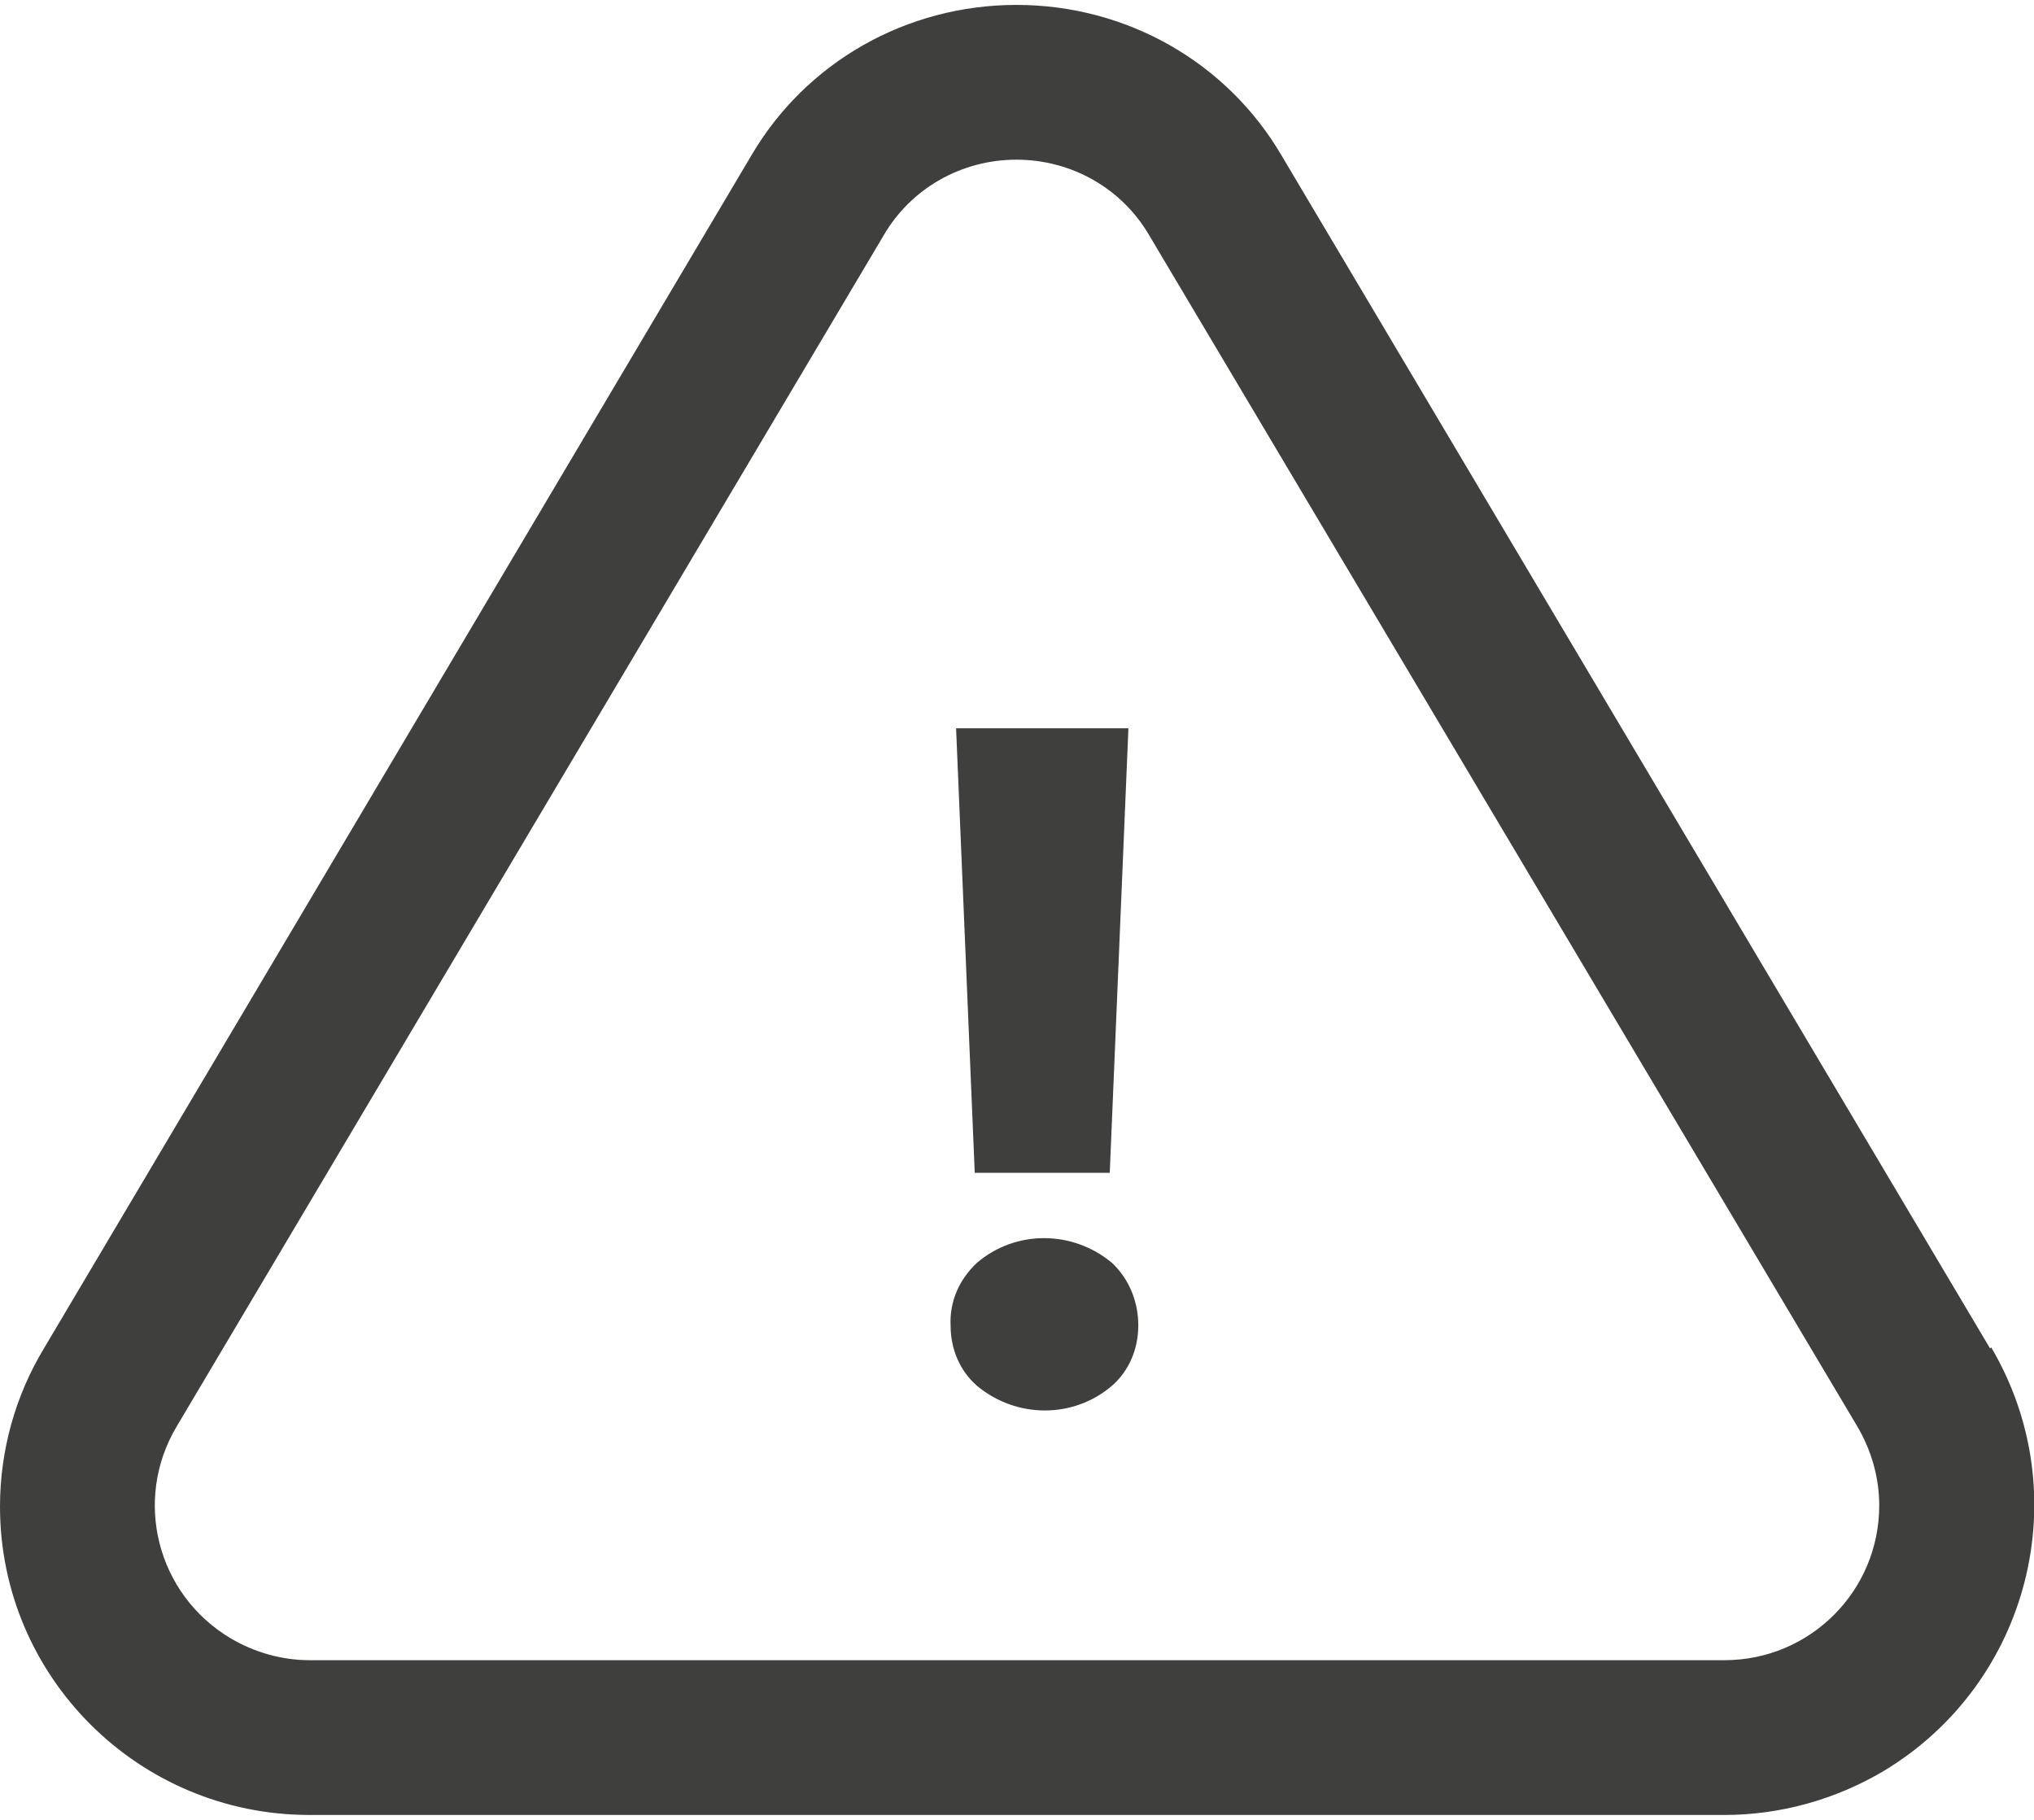 <?xml version="1.0" encoding="UTF-8"?>
<svg xmlns="http://www.w3.org/2000/svg" id="Ebene_1" viewBox="0 0 18.53 16.49" width="38" height="34">
  <defs>
    <style>
      .cls-1 {
        fill: #3f3f3e;
      }
    </style>
  </defs>
  <path class="cls-1" d="M18.13,12.24L11.68,1.38C11.18.52,10.26,0,9.26,0c-1,0-1.92.52-2.42,1.38L.4,12.24C.14,12.67,0,13.17,0,13.68c0,1.55,1.26,2.81,2.82,2.81h12.89c.51,0,1.01-.14,1.45-.4,1.33-.8,1.77-2.52.98-3.86ZM15.71,15.08H2.82c-.25,0-.5-.07-.72-.2-.67-.4-.89-1.26-.49-1.93L8.05,2.1c.25-.43.71-.69,1.21-.69h0c.5,0,.96.26,1.21.69l6.45,10.85c.13.22.2.47.2.72,0,.78-.63,1.41-1.41,1.41Z"/>
  <polygon class="cls-1" points="10.11 10.64 10.28 6.59 8.71 6.59 8.88 10.64 10.11 10.64"/>
  <path class="cls-1" d="M8.9,11.46c-.16.15-.25.35-.24.57,0,.21.08.41.24.55.36.3.88.3,1.23,0,.16-.14.24-.34.24-.55,0-.21-.08-.42-.24-.57-.36-.3-.88-.3-1.23,0Z"/>
</svg>
